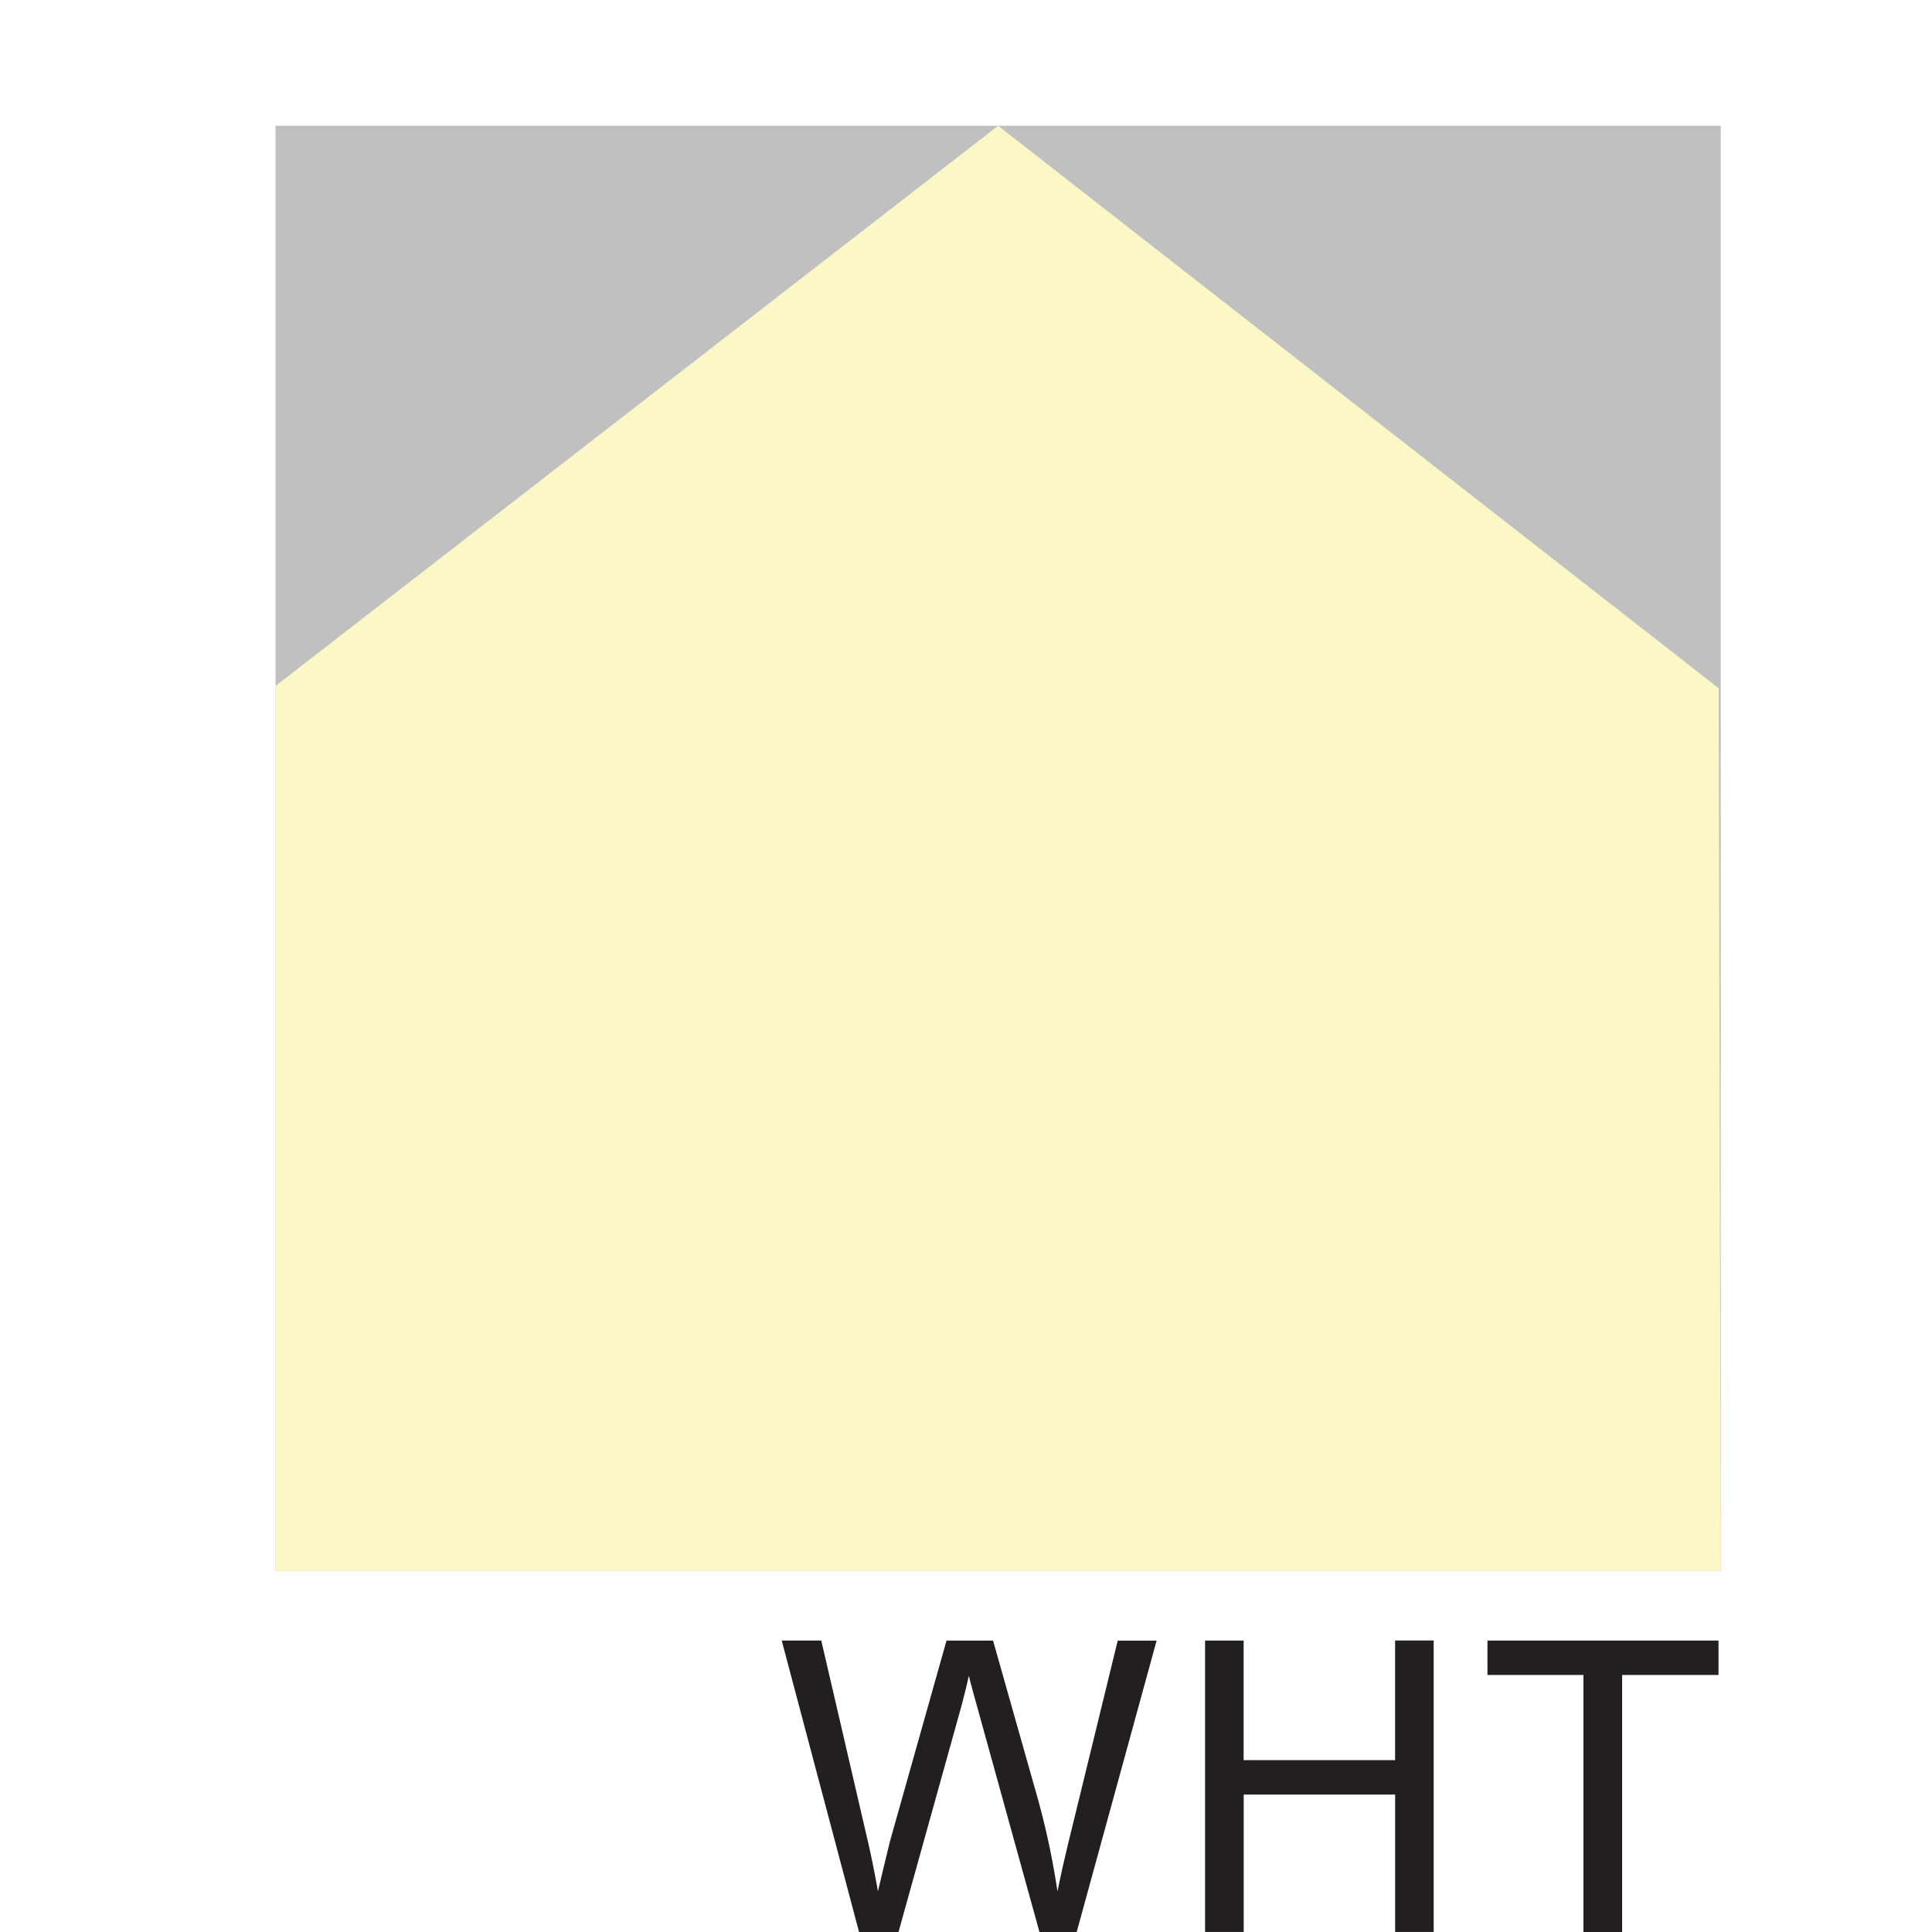 <svg id="Livello_13" data-name="Livello 13" xmlns="http://www.w3.org/2000/svg" viewBox="0 0 841.89 841.89"><defs><style>.cls-1{fill:#fff;}.cls-2{fill:#231f20;}.cls-3{fill:silver;}.cls-4{fill:#fbf7c6;}</style></defs><title>WHT</title><rect class="cls-1" width="841.89" height="841.89"/><g id="WHT"><path class="cls-2" d="M374.34,841.89l-33.7-127h17.24l19.32,83.26q3.12,13.08,5.37,26,4.85-20.36,5.72-23.48l24.17-85.77h20.27l18.2,64.29a341,341,0,0,1,9.88,45q2.42-12,6.32-27.64l19.93-81.62H504l-34.83,127h-16.2l-26.77-96.78q-3.38-12.13-4-14.9-2,8.75-3.73,14.9l-26.95,96.78H374.34Z"/><path class="cls-2" d="M525.12,841.89v-127h16.81V767h66V714.87h16.81v127H607.95V782h-66v59.87H525.12Z"/><path class="cls-2" d="M690,841.89v-112H648.18v-15H748.86v15h-42v112H690Z"/><rect class="cls-3" x="120.06" y="54.81" width="629.78" height="629.78"/><polygon class="cls-4" points="120.06 298.92 434.95 54.81 748.95 299.92 749.84 684.59 120.06 684.59 120.06 298.92"/></g></svg>